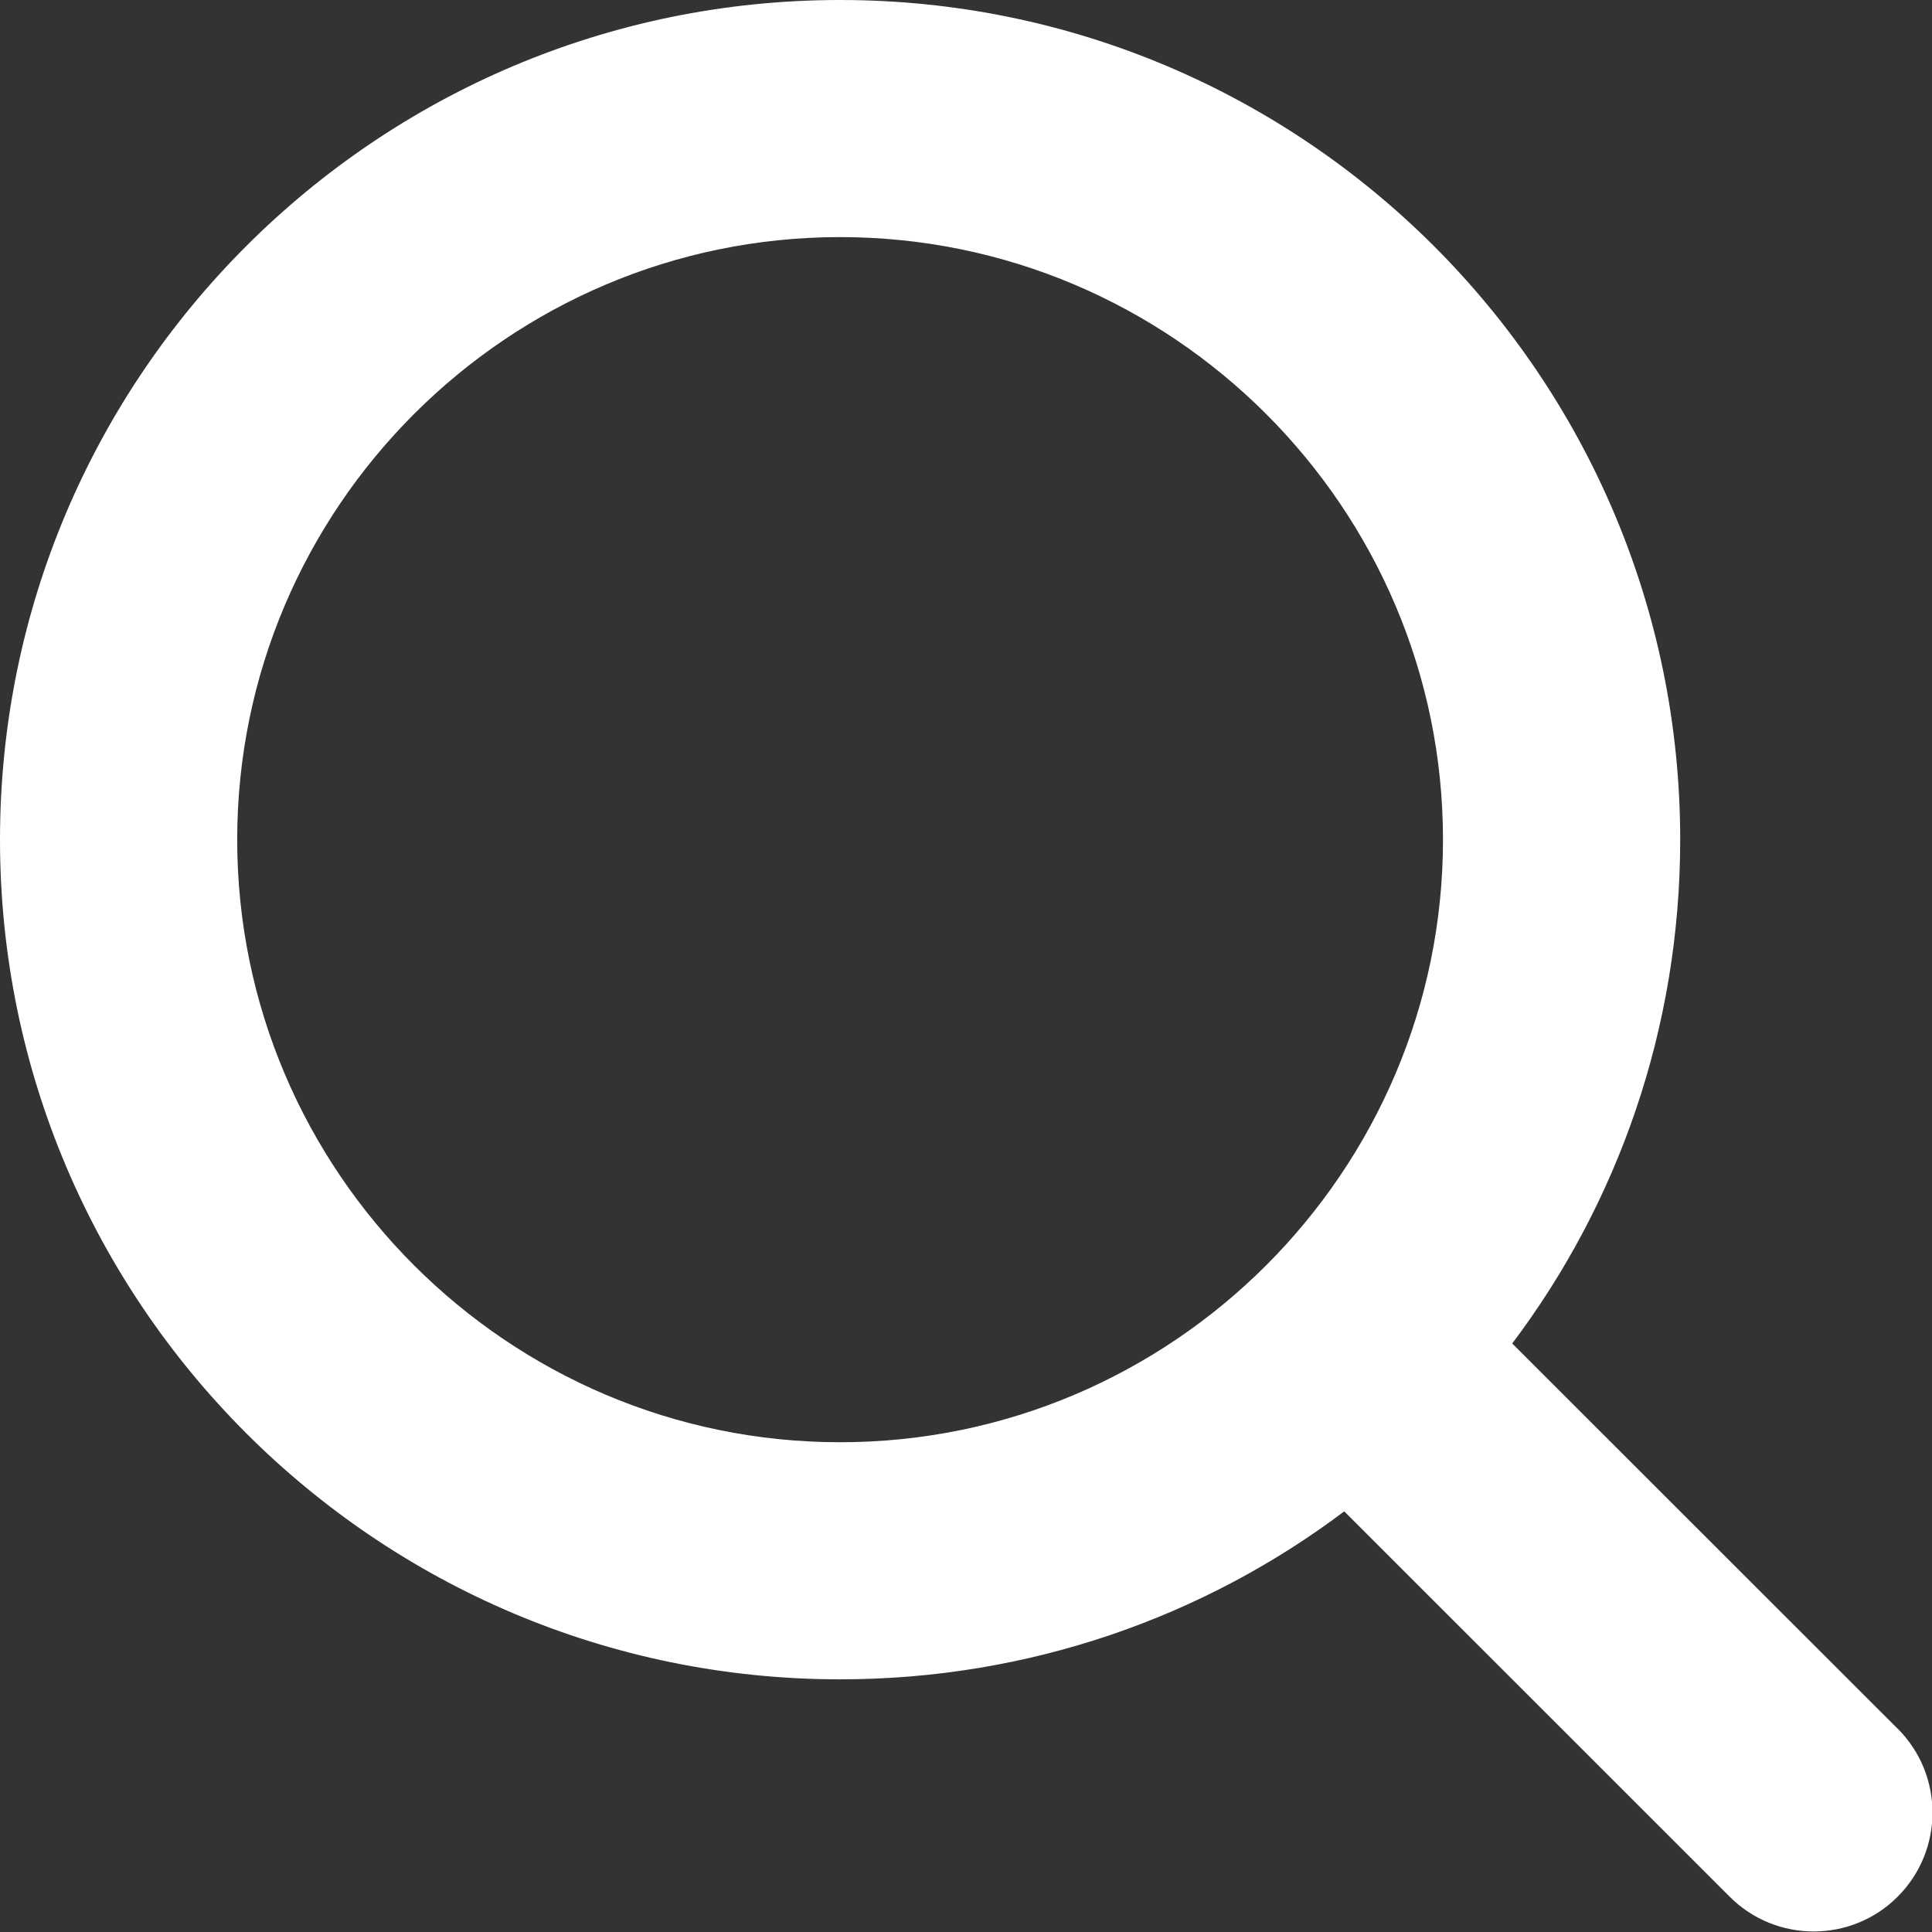 <?xml version="1.0" encoding="UTF-8"?>
<svg width="18px" height="18px" viewBox="0 0 18 18" version="1.1" xmlns="http://www.w3.org/2000/svg" xmlns:xlink="http://www.w3.org/1999/xlink">
    <rect x="0" y="0" width="18" height="18" fill="#333333" stroke="none"/>
    <title>搜索框icon</title>
    <g id="最终版可发出" stroke="none" stroke-width="1" fill="none" fill-rule="evenodd">
        <g id="图标切图" transform="translate(-18, -12)" fill="#FFFFFF" fill-rule="nonzero">
            <g id="编组" transform="translate(18, 12)">
                <path d="M17.68,16.106 L14.089,12.517 L14.089,12.517 C15.074,11.21 15.654,9.581 15.654,7.823 C15.654,3.507 12.146,0 7.827,0 C3.508,0 0,3.507 0,7.823 C0,12.139 3.508,15.646 7.827,15.646 C9.586,15.646 11.216,15.066 12.524,14.081 L16.115,17.671 C16.547,18.103 17.248,18.103 17.68,17.671 C18.112,17.239 18.113,16.539 17.681,16.106 C17.681,16.106 17.68,16.106 17.68,16.106 Z M2.21,7.823 C2.21,4.731 4.733,2.209 7.827,2.209 C10.921,2.209 13.444,4.731 13.444,7.823 C13.444,10.915 10.921,13.437 7.827,13.437 C4.733,13.437 2.21,10.915 2.21,7.823 Z" id="形状"></path>
            </g>
        </g>
    </g>
</svg>